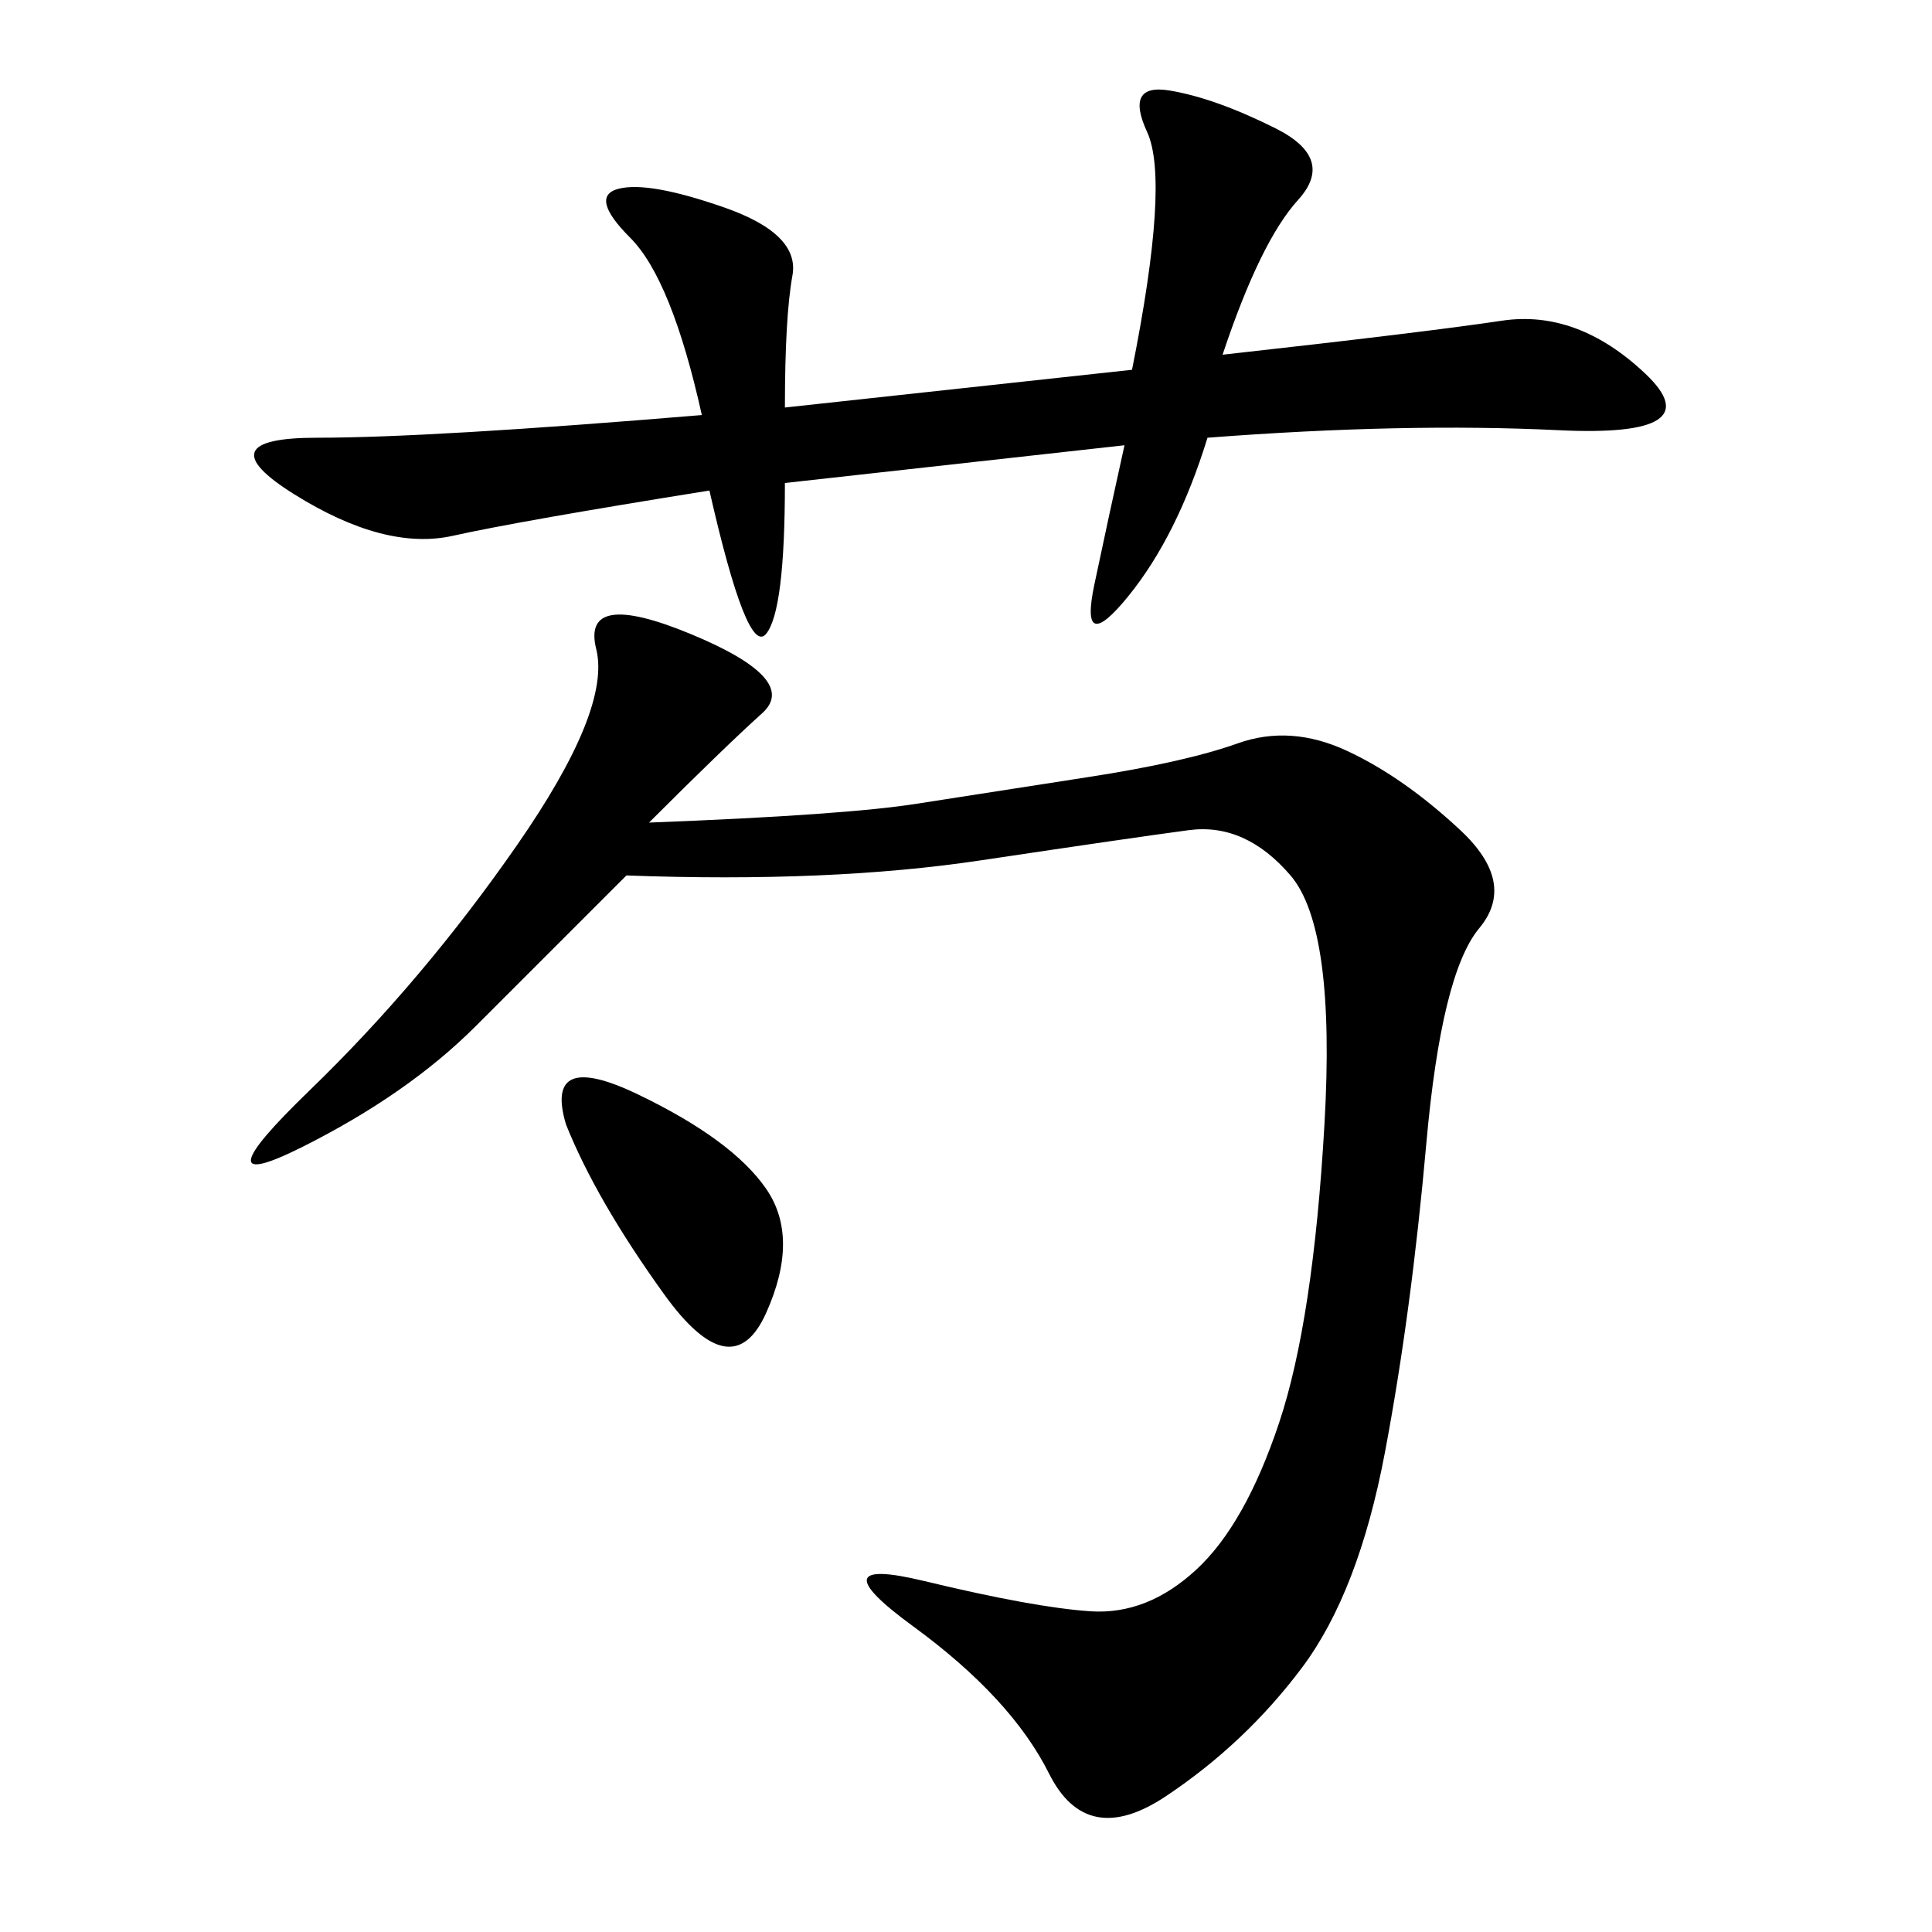 <svg xmlns="http://www.w3.org/2000/svg" xmlns:xlink="http://www.w3.org/1999/xlink" width="300" height="300"><path d="M100.78 127.73Q131.25 126.56 142.38 124.80Q153.52 123.05 168.75 120.70Q183.98 118.36 192.19 115.43Q200.39 112.50 209.18 116.60Q217.97 120.70 226.76 128.91Q235.55 137.11 229.69 144.14Q223.83 151.17 221.48 177.54Q219.14 203.91 215.04 225.59Q210.94 247.27 202.15 258.98Q193.36 270.70 181.05 278.91Q168.75 287.11 162.89 275.39Q157.03 263.67 141.80 252.54Q126.56 241.41 143.55 245.51Q160.55 249.61 169.34 250.20Q178.13 250.78 185.74 243.75Q193.36 236.72 198.63 220.90Q203.91 205.08 205.66 174.61Q207.42 144.14 200.39 135.94Q193.36 127.73 184.57 128.91Q175.78 130.08 152.34 133.59Q128.91 137.11 97.27 135.94L97.27 135.94L73.83 159.38Q63.28 169.92 46.88 178.13Q30.47 186.33 48.05 169.34Q65.63 152.34 80.27 131.25Q94.92 110.16 92.58 100.78Q90.23 91.41 107.23 98.44Q124.22 105.47 118.36 110.74Q112.50 116.02 100.78 127.73L100.78 127.73ZM121.88 75Q121.88 94.92 118.95 98.44Q116.02 101.95 110.16 76.17L110.16 76.17Q80.86 80.86 70.31 83.20Q59.77 85.55 45.70 76.76Q31.64 67.97 49.22 67.97L49.22 67.97Q66.80 67.97 108.98 64.45L108.98 64.45Q104.30 43.36 97.85 36.91Q91.41 30.47 96.09 29.30Q100.78 28.13 112.50 32.23Q124.22 36.33 123.05 42.77Q121.88 49.22 121.88 63.28L121.88 63.28L175.78 57.42Q181.64 28.13 178.13 20.51Q174.61 12.89 181.64 14.06Q188.67 15.23 198.05 19.92Q207.42 24.61 201.56 31.05Q195.70 37.50 189.84 55.08L189.84 55.08Q221.48 51.56 233.20 49.80Q244.92 48.05 255.47 58.01Q266.02 67.97 241.99 66.80Q217.97 65.63 187.50 67.97L187.50 67.97Q182.81 83.20 175.20 92.58Q167.58 101.95 169.92 90.82Q172.27 79.69 174.61 69.14L174.61 69.14L121.88 75ZM87.89 174.61Q84.38 162.89 99.02 169.92Q113.67 176.95 118.95 184.57Q124.22 192.19 118.95 203.91Q113.67 215.63 103.13 200.98Q92.58 186.33 87.89 174.61L87.89 174.61Z"/></svg>
